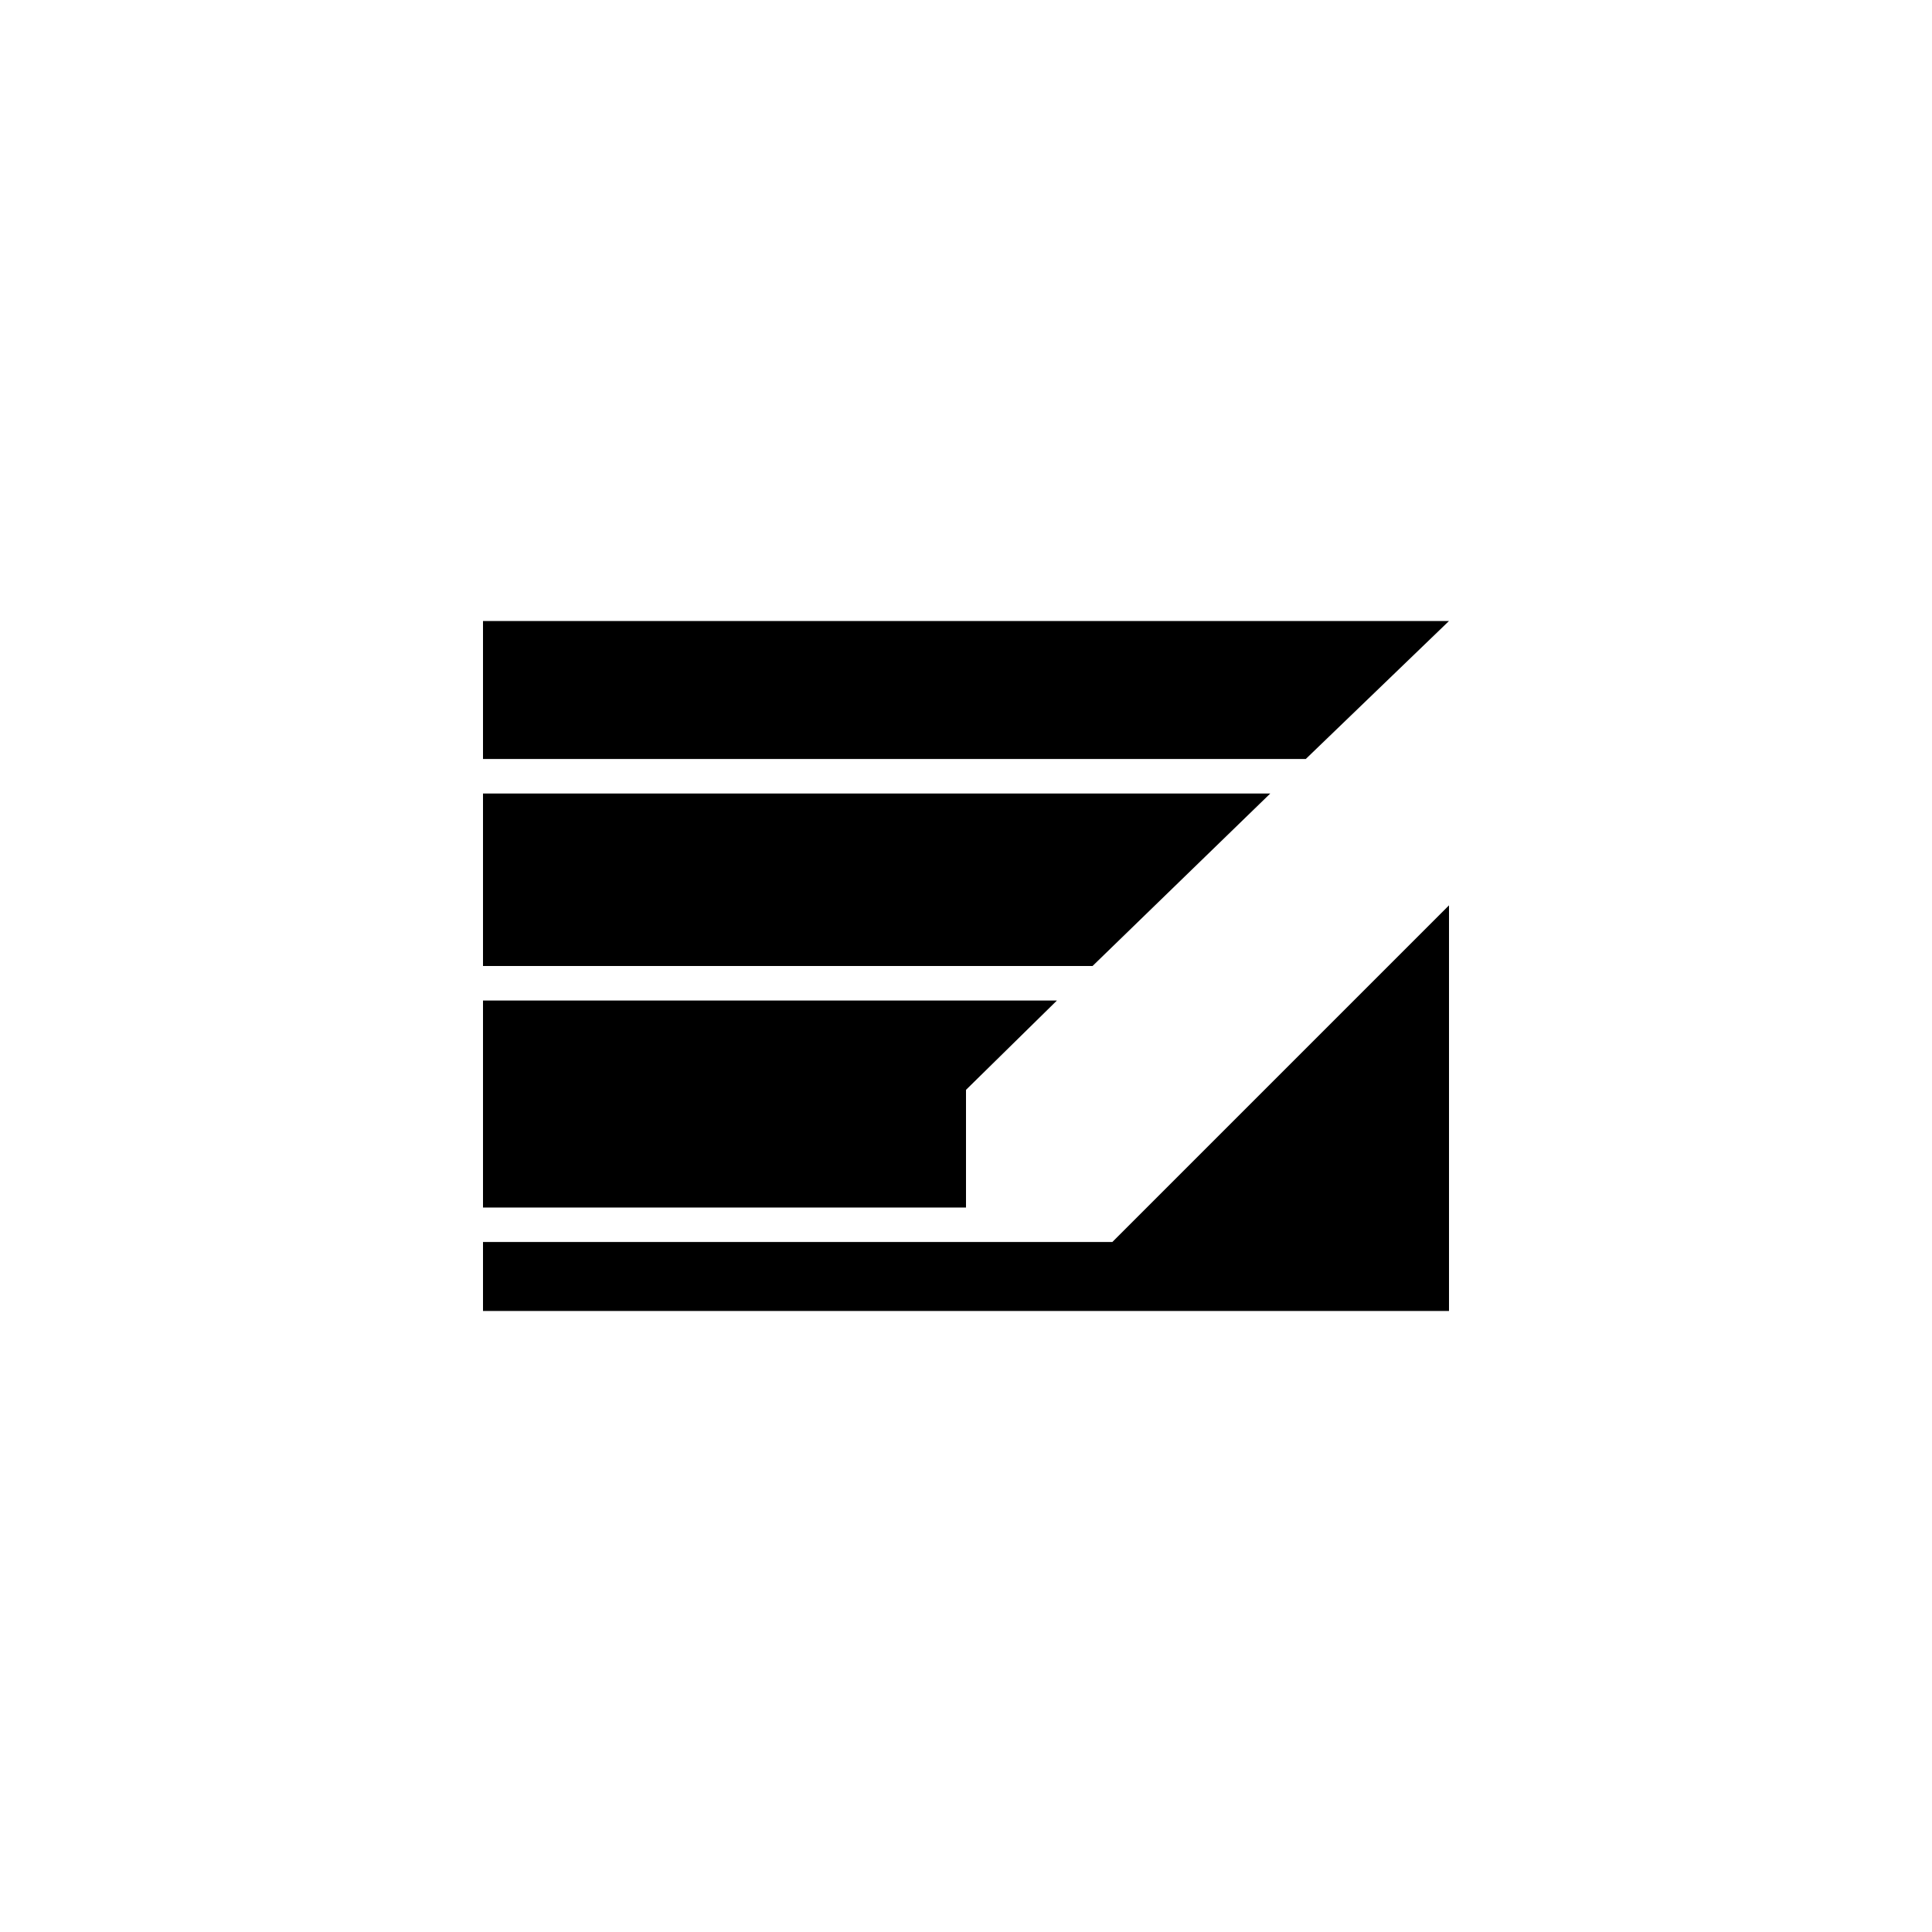 <svg xmlns="http://www.w3.org/2000/svg" viewBox="0 0 28 28" version="1.1">
  <path d="m7,9v2H18.924L21,9Z m0,2.5V14h8.834L18.41,11.5Z M21,13.121 16.121,18H7v1H21Z M7,14.5v3h7V15.795L15.318,14.5Z" style="fill:currentColor;filter:url(#hkNoiseFilterSVG)"></path>
</svg>